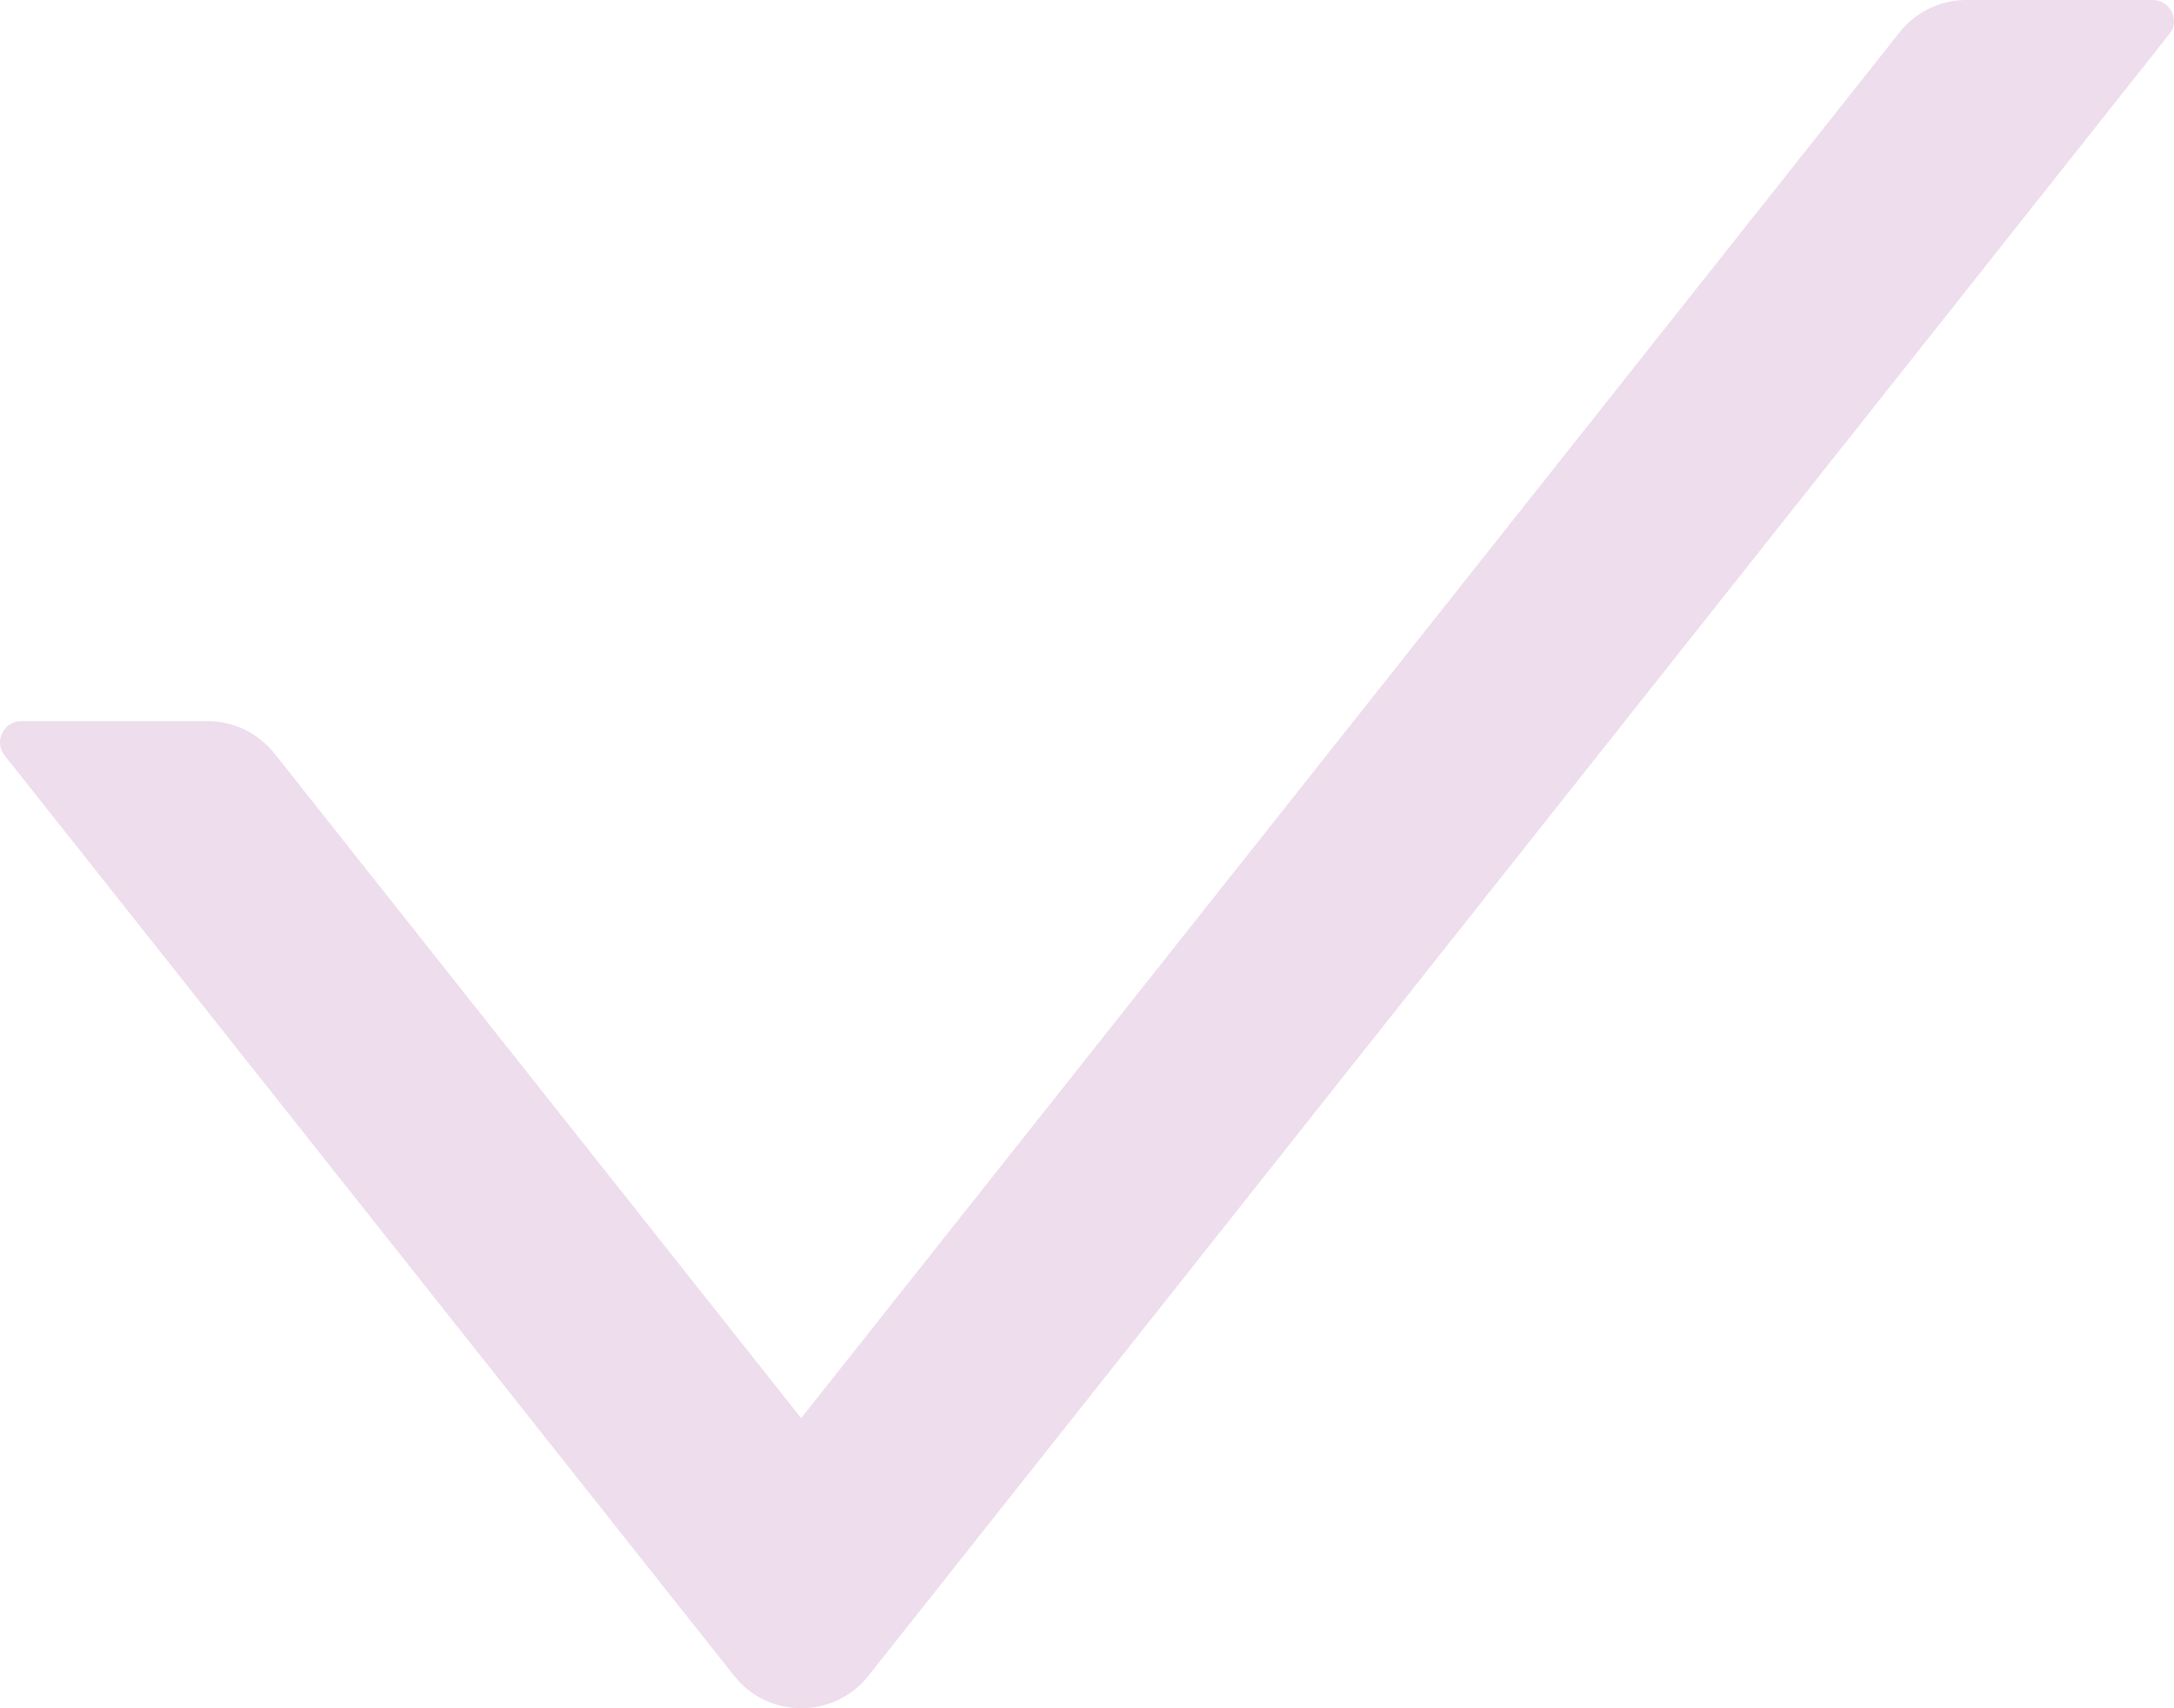 <?xml version="1.0" encoding="UTF-8"?> <svg xmlns="http://www.w3.org/2000/svg" width="70" height="55" viewBox="0 0 70 55" fill="none"> <path d="M69.312 0H63.316C62.476 0 61.678 0.384 61.163 1.042L25.796 45.659L8.837 24.26C8.58 23.936 8.253 23.674 7.88 23.493C7.507 23.313 7.098 23.219 6.684 23.218H0.688C0.113 23.218 -0.204 23.876 0.147 24.32L23.643 53.962C24.741 55.346 26.851 55.346 27.957 53.962L69.853 1.093C70.204 0.658 69.887 0 69.312 0Z" fill="#EEDDED"></path> </svg> 